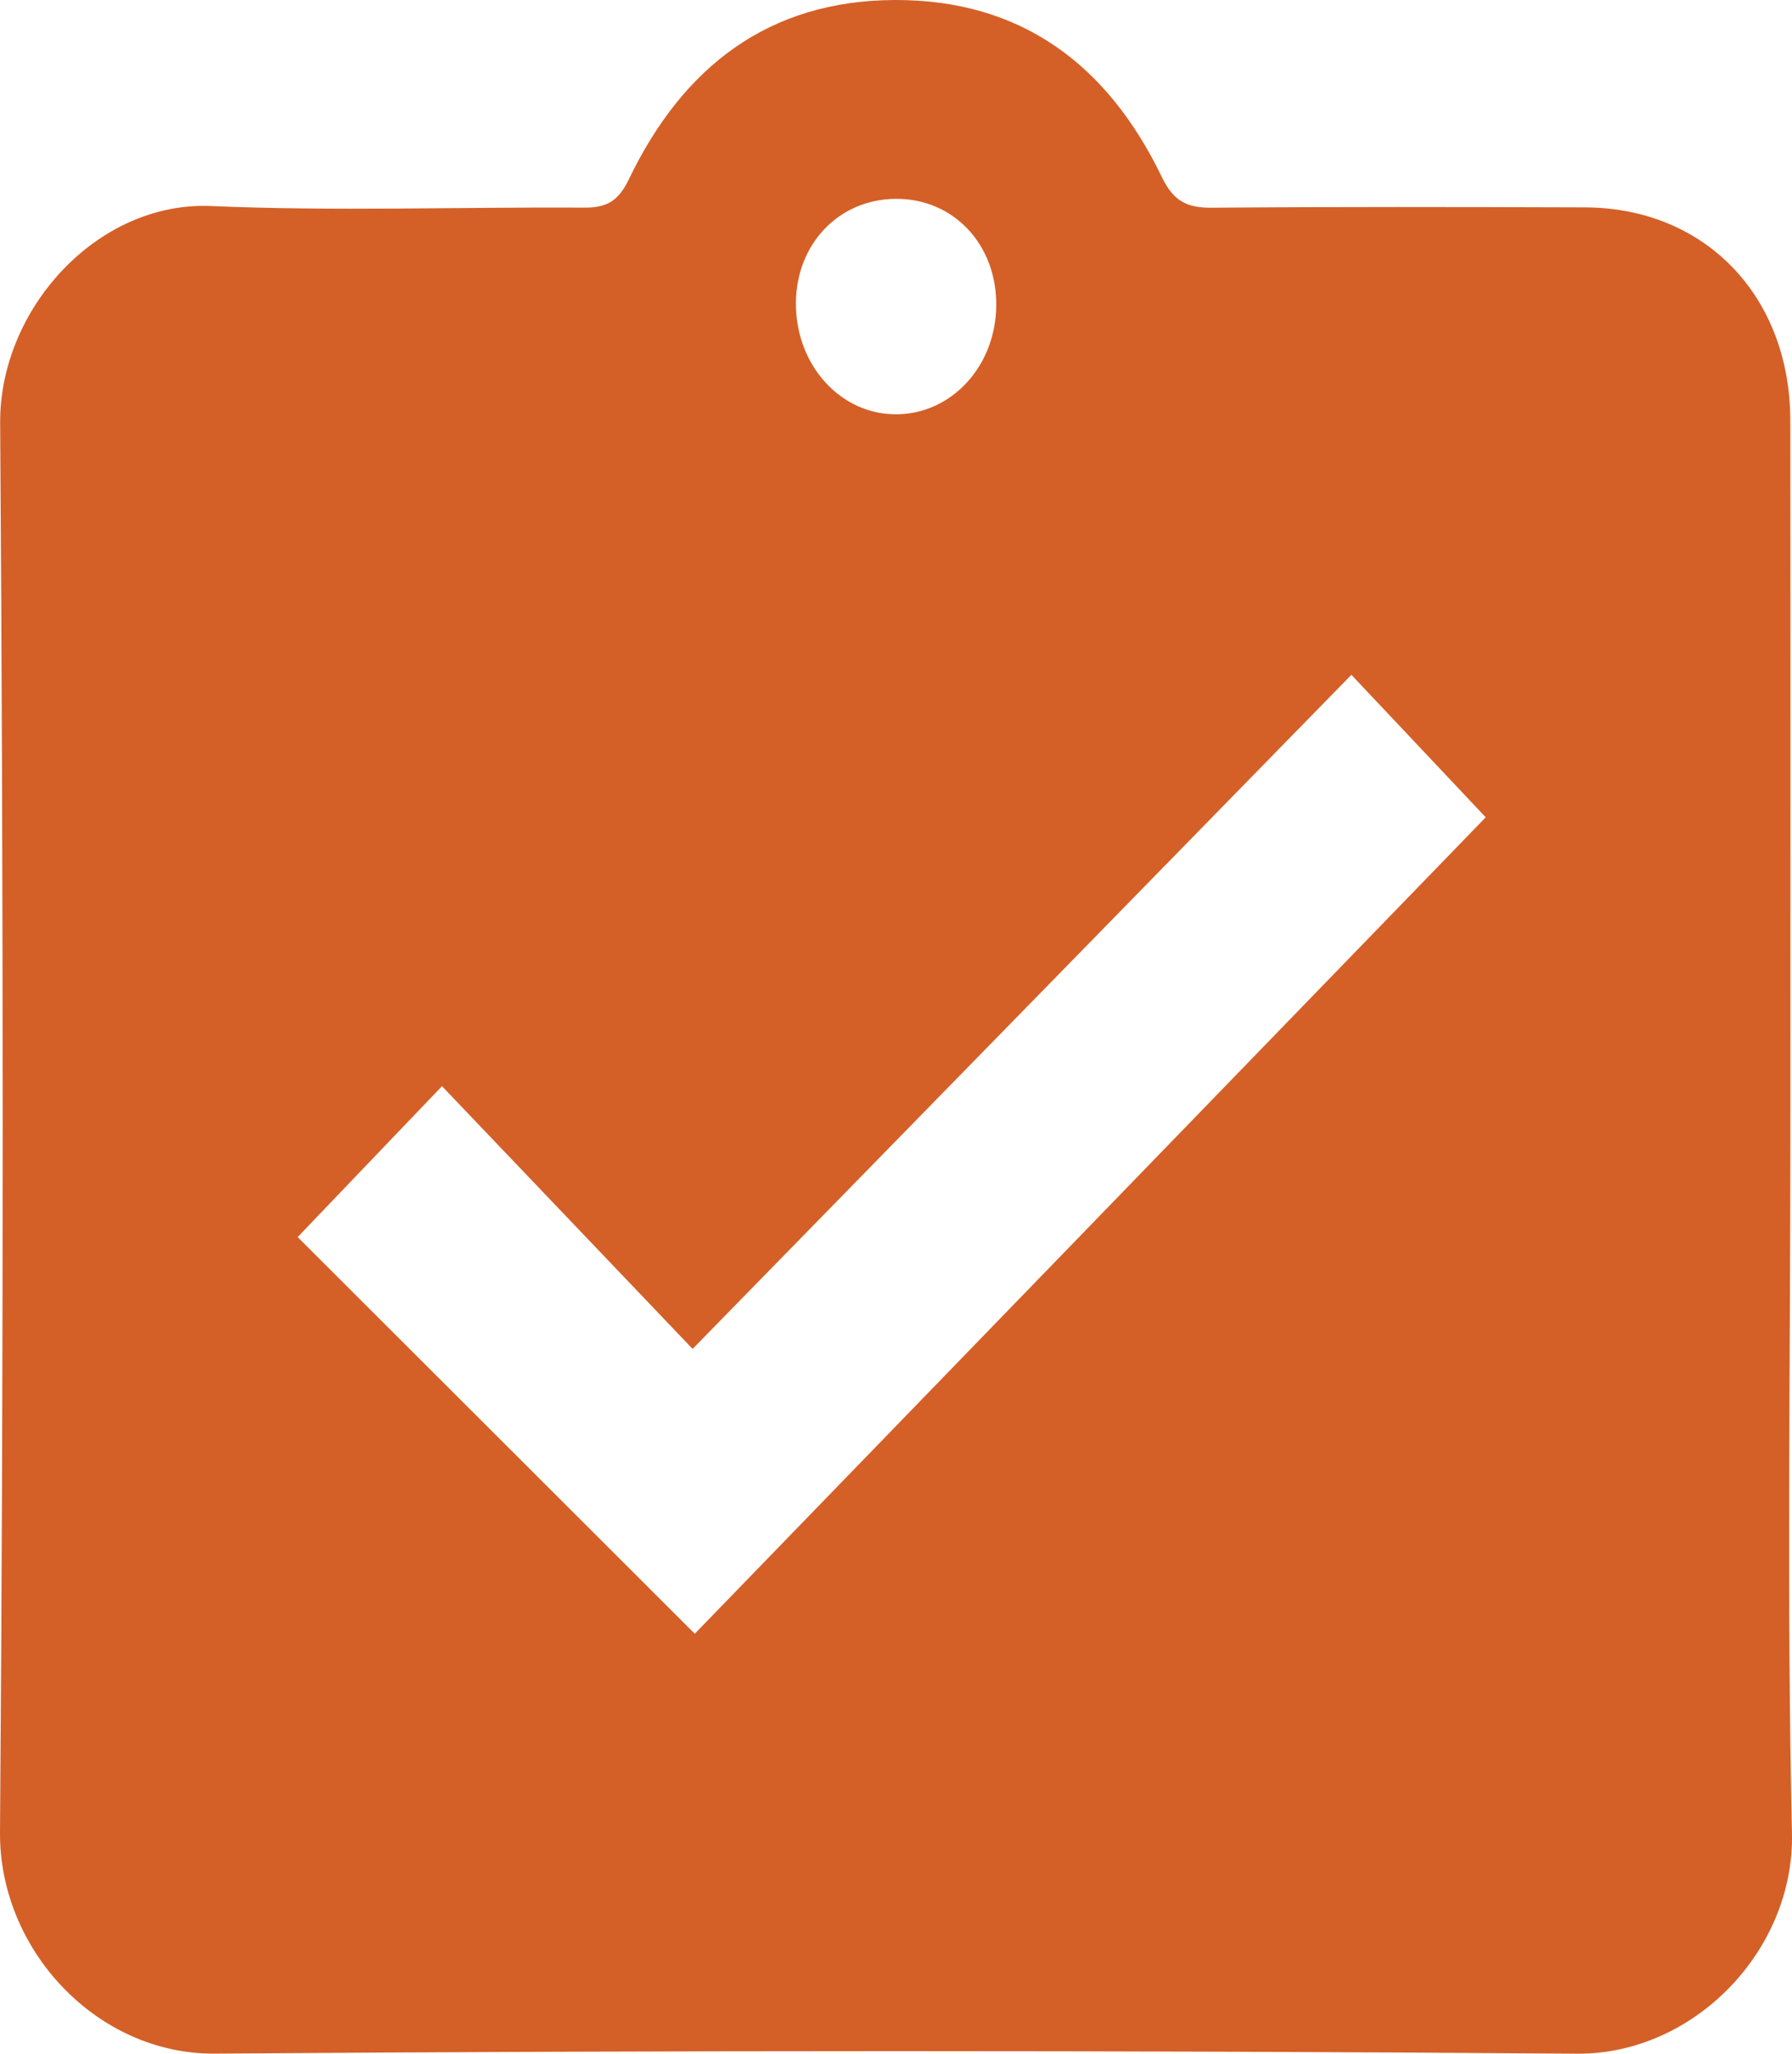 <svg width="48" height="55" viewBox="0 0 48 55" fill="none" xmlns="http://www.w3.org/2000/svg">
<path d="M47.957 30.266C47.957 36.541 47.858 42.817 47.999 49.087C48.07 52.245 45.363 55.023 42.243 55C30.076 54.907 17.909 54.91 5.743 54.998C2.606 55.018 -0.024 52.229 0 49.066C0.098 36.489 0.092 23.911 0.004 11.334C-0.017 8.276 2.609 5.386 5.656 5.518C8.981 5.662 12.319 5.54 15.649 5.561C16.238 5.565 16.56 5.394 16.841 4.808C18.295 1.781 20.593 0.013 23.966 6.78497e-05C27.337 -0.012 29.664 1.715 31.124 4.748C31.439 5.4 31.809 5.568 32.461 5.563C35.793 5.536 39.123 5.543 42.456 5.554C45.673 5.565 47.952 7.93 47.955 11.266C47.962 17.599 47.957 23.933 47.957 30.266ZM18.611 43.752C25.64 36.498 32.769 29.141 39.796 21.888C38.685 20.709 37.462 19.411 36.198 18.072C30.358 24.047 24.509 30.031 18.552 36.125C16.242 33.703 14.014 31.368 11.839 29.089C10.535 30.453 9.287 31.757 7.973 33.13C11.53 36.682 15.14 40.288 18.611 43.754V43.752ZM26.685 8.171C26.694 6.536 25.531 5.31 23.985 5.325C22.468 5.339 21.326 6.533 21.319 8.117C21.312 9.78 22.517 11.11 24.02 11.095C25.501 11.083 26.678 9.792 26.685 8.171Z" fill="#D46027"/>
</svg>
